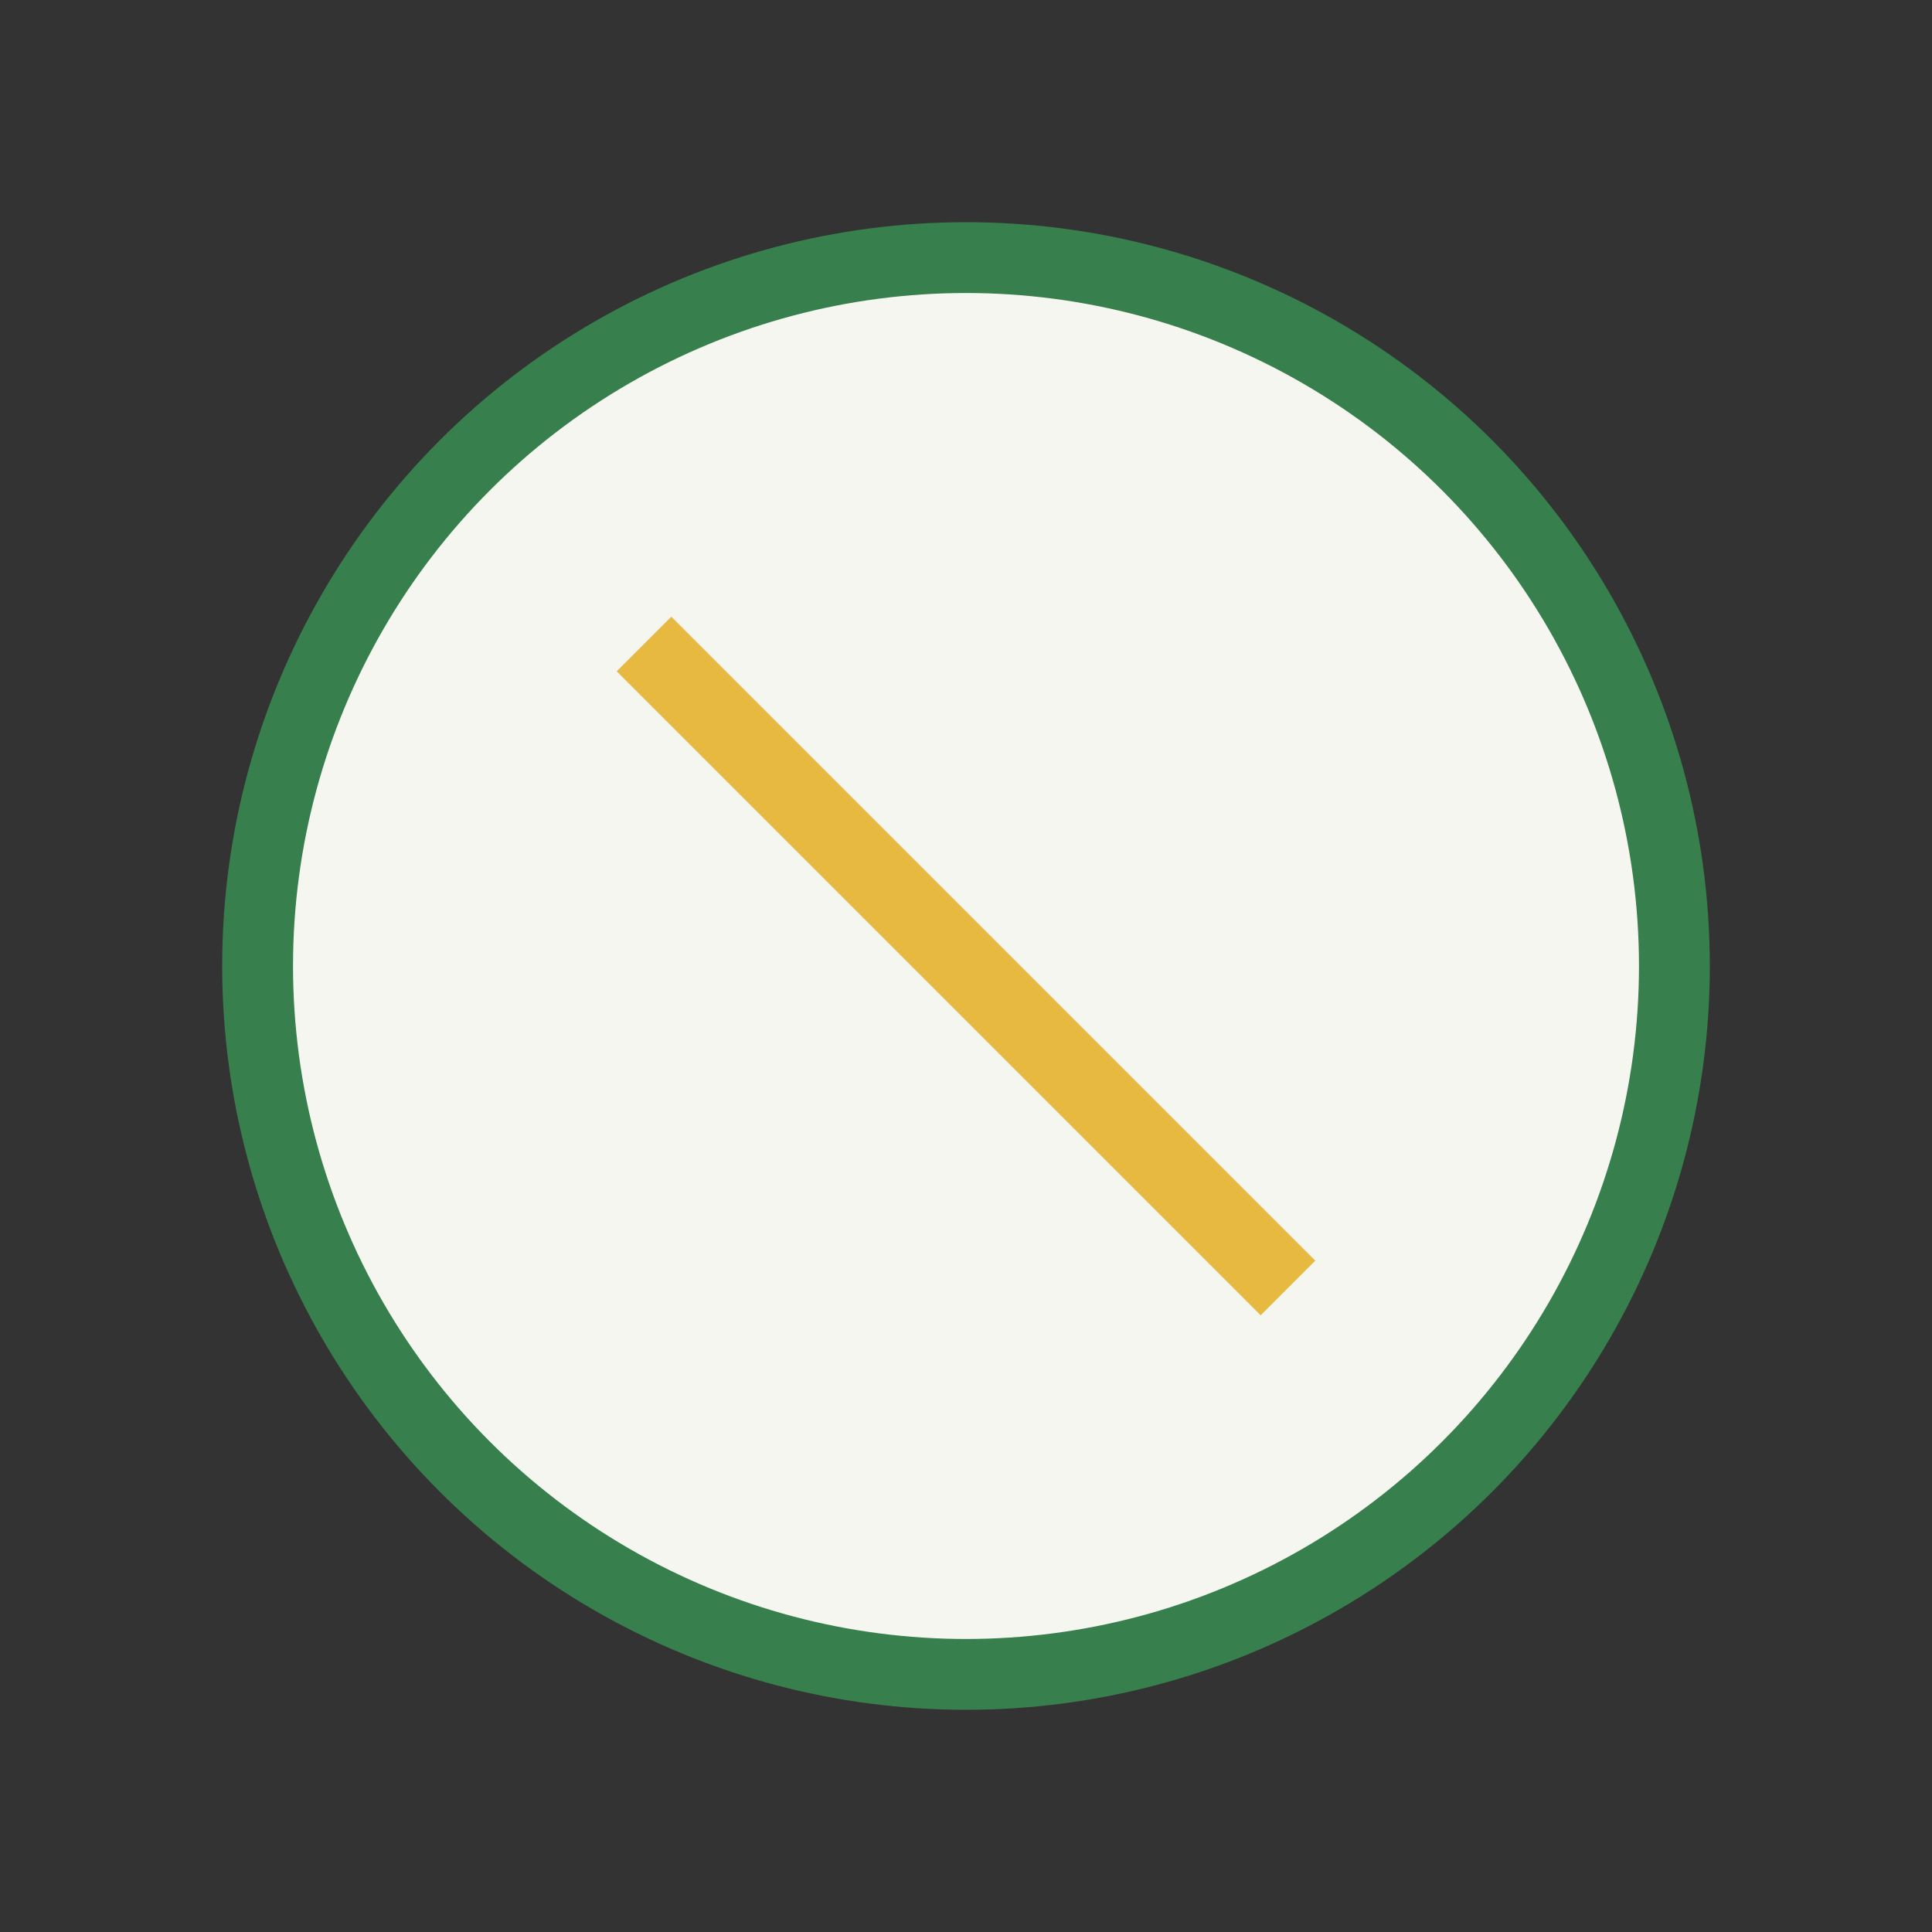 <?xml version="1.0" encoding="UTF-8"?>
<svg xmlns="http://www.w3.org/2000/svg" width="30" height="30" viewBox="0 0 30 30"><rect x="0" y="0" width="30" height="30" fill="#333333" stroke="none"/><circle cx="15" cy="15" r="11" fill="#F6F6F0" stroke="#377F4C" stroke-width="1.1"/><path d="M10 10l10 10" stroke="#E8B940" stroke-width="1.2"/></svg>